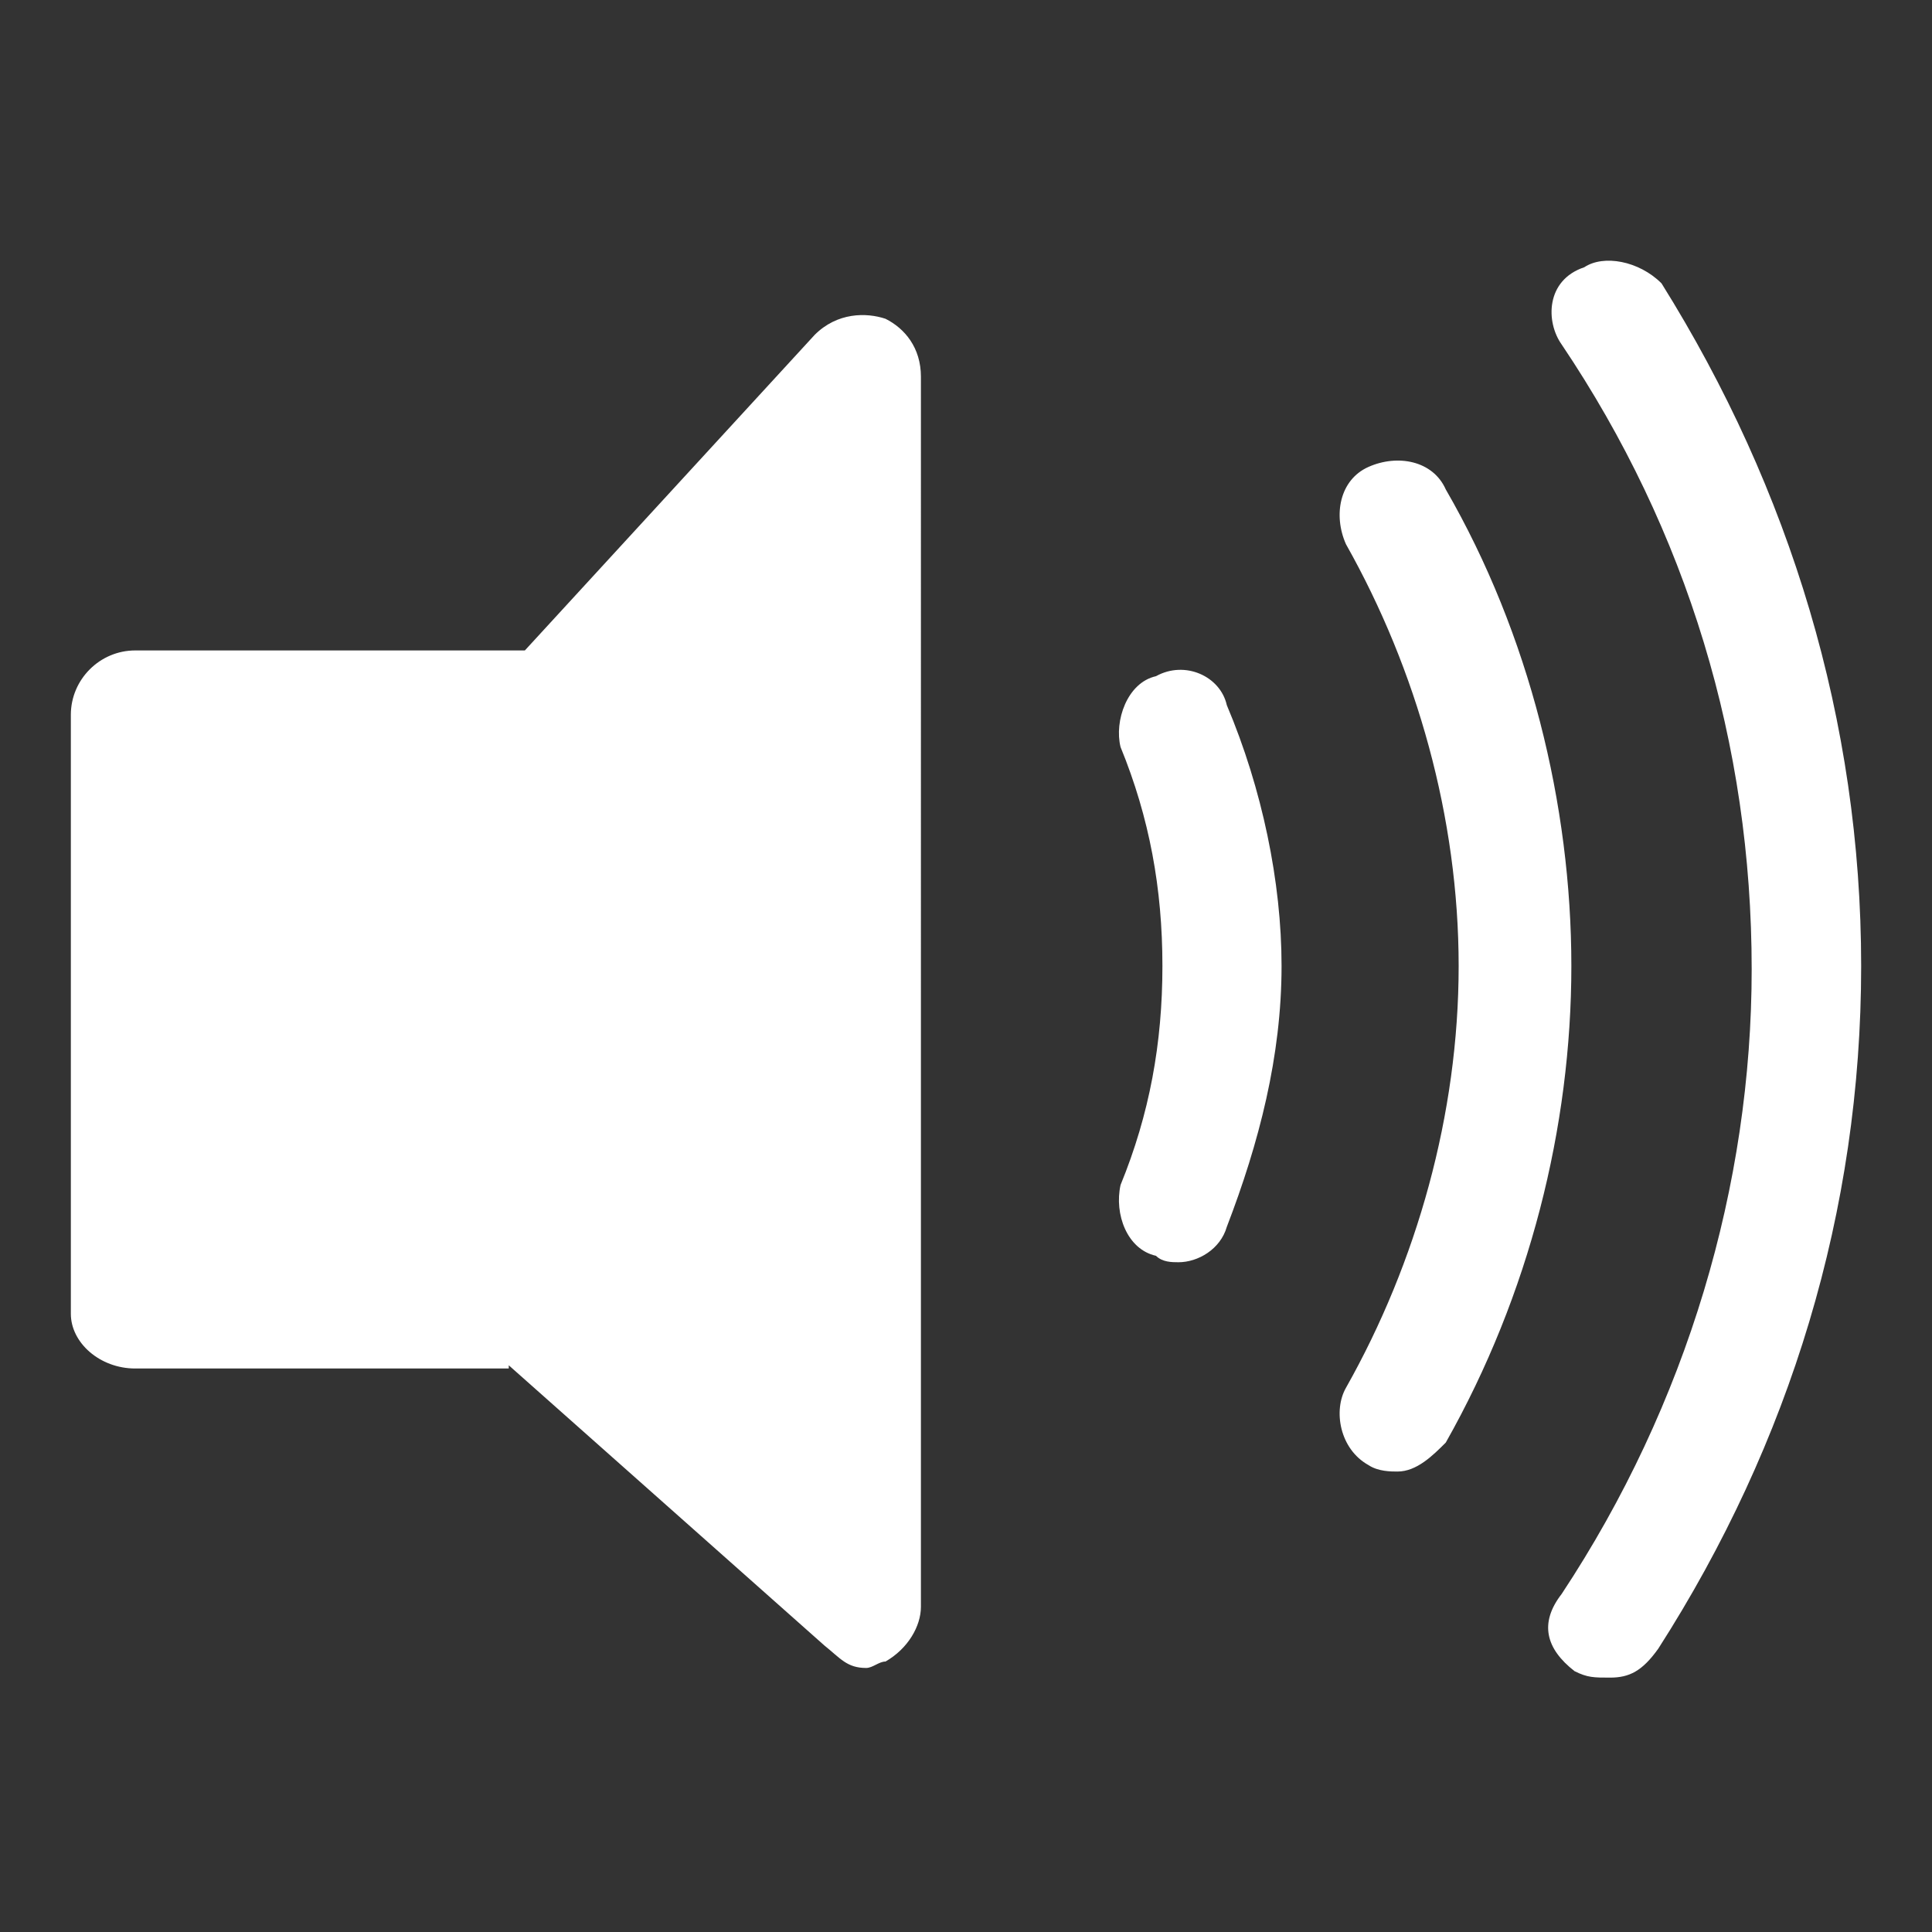 <?xml version="1.0" encoding="utf-8"?>
<!-- Generator: Adobe Illustrator 27.0.0, SVG Export Plug-In . SVG Version: 6.00 Build 0)  -->
<svg version="1.1" id="Layer_1" xmlns="http://www.w3.org/2000/svg" xmlns:xlink="http://www.w3.org/1999/xlink" x="0px" y="0px"
	 viewBox="0 0 60 60" style="enable-background:new 0 0 60 60;" xml:space="preserve">
<rect x="0" y="0" width="60" height="60" fill="#333333" stroke="none"/>
<style type="text/css">
	.st0{fill-rule:evenodd;clip-rule:evenodd;fill:#FFFFFF;}
</style>
<g>
	<path class="st0" d="M39.8,30c0,2.8-0.7,5.5-1.7,8.1c-0.2,0.7-0.9,1.1-1.5,1.1c-0.2,0-0.5,0-0.7-0.2c-0.9-0.2-1.3-1.3-1.1-2.2
		c0.9-2.2,1.3-4.4,1.3-6.8c0-2.4-0.4-4.6-1.3-6.8c-0.2-0.8,0.2-2,1.1-2.2c0.9-0.5,2,0,2.2,0.9C39.2,24.5,39.8,27.4,39.8,30L39.8,30z
		 M48.8,30c0,5-1.3,10.2-3.9,14.8c-0.4,0.4-0.9,0.9-1.5,0.9c-0.2,0-0.6,0-0.9-0.2c-0.9-0.5-1.1-1.7-0.7-2.4
		c2.2-3.9,3.5-8.5,3.5-13.1c0-4.6-1.3-9.2-3.5-13.1c-0.4-0.9-0.2-2,0.7-2.4c0.9-0.4,2-0.2,2.4,0.7C47.5,19.7,48.8,25,48.8,30
		L48.8,30z M57.8,30c0,7.6-2.2,14.8-6.3,21.2c-0.5,0.7-0.9,0.9-1.5,0.9c-0.5,0-0.7,0-1.1-0.2c-0.9-0.7-1.1-1.5-0.4-2.4
		c3.9-5.9,5.9-12.7,5.9-19.4c0-7-2-13.6-5.9-19.4c-0.5-0.7-0.5-2,0.7-2.4c0.6-0.4,1.7-0.2,2.4,0.5C55.6,15.2,57.8,22.4,57.8,30
		L57.8,30z M15.8,42.4l9.8,8.7c0.5,0.4,0.7,0.7,1.3,0.7c0.2,0,0.4-0.2,0.6-0.2c0.7-0.4,1.1-1.1,1.1-1.7V11.7c0-0.9-0.5-1.5-1.1-1.8
		c-0.6-0.2-1.5-0.2-2.2,0.5l-9,9.8H4.2c-1.1,0-2,0.9-2,2v18.6c0,0.9,0.9,1.7,2,1.7H15.8z"/>
</g>
</svg>

